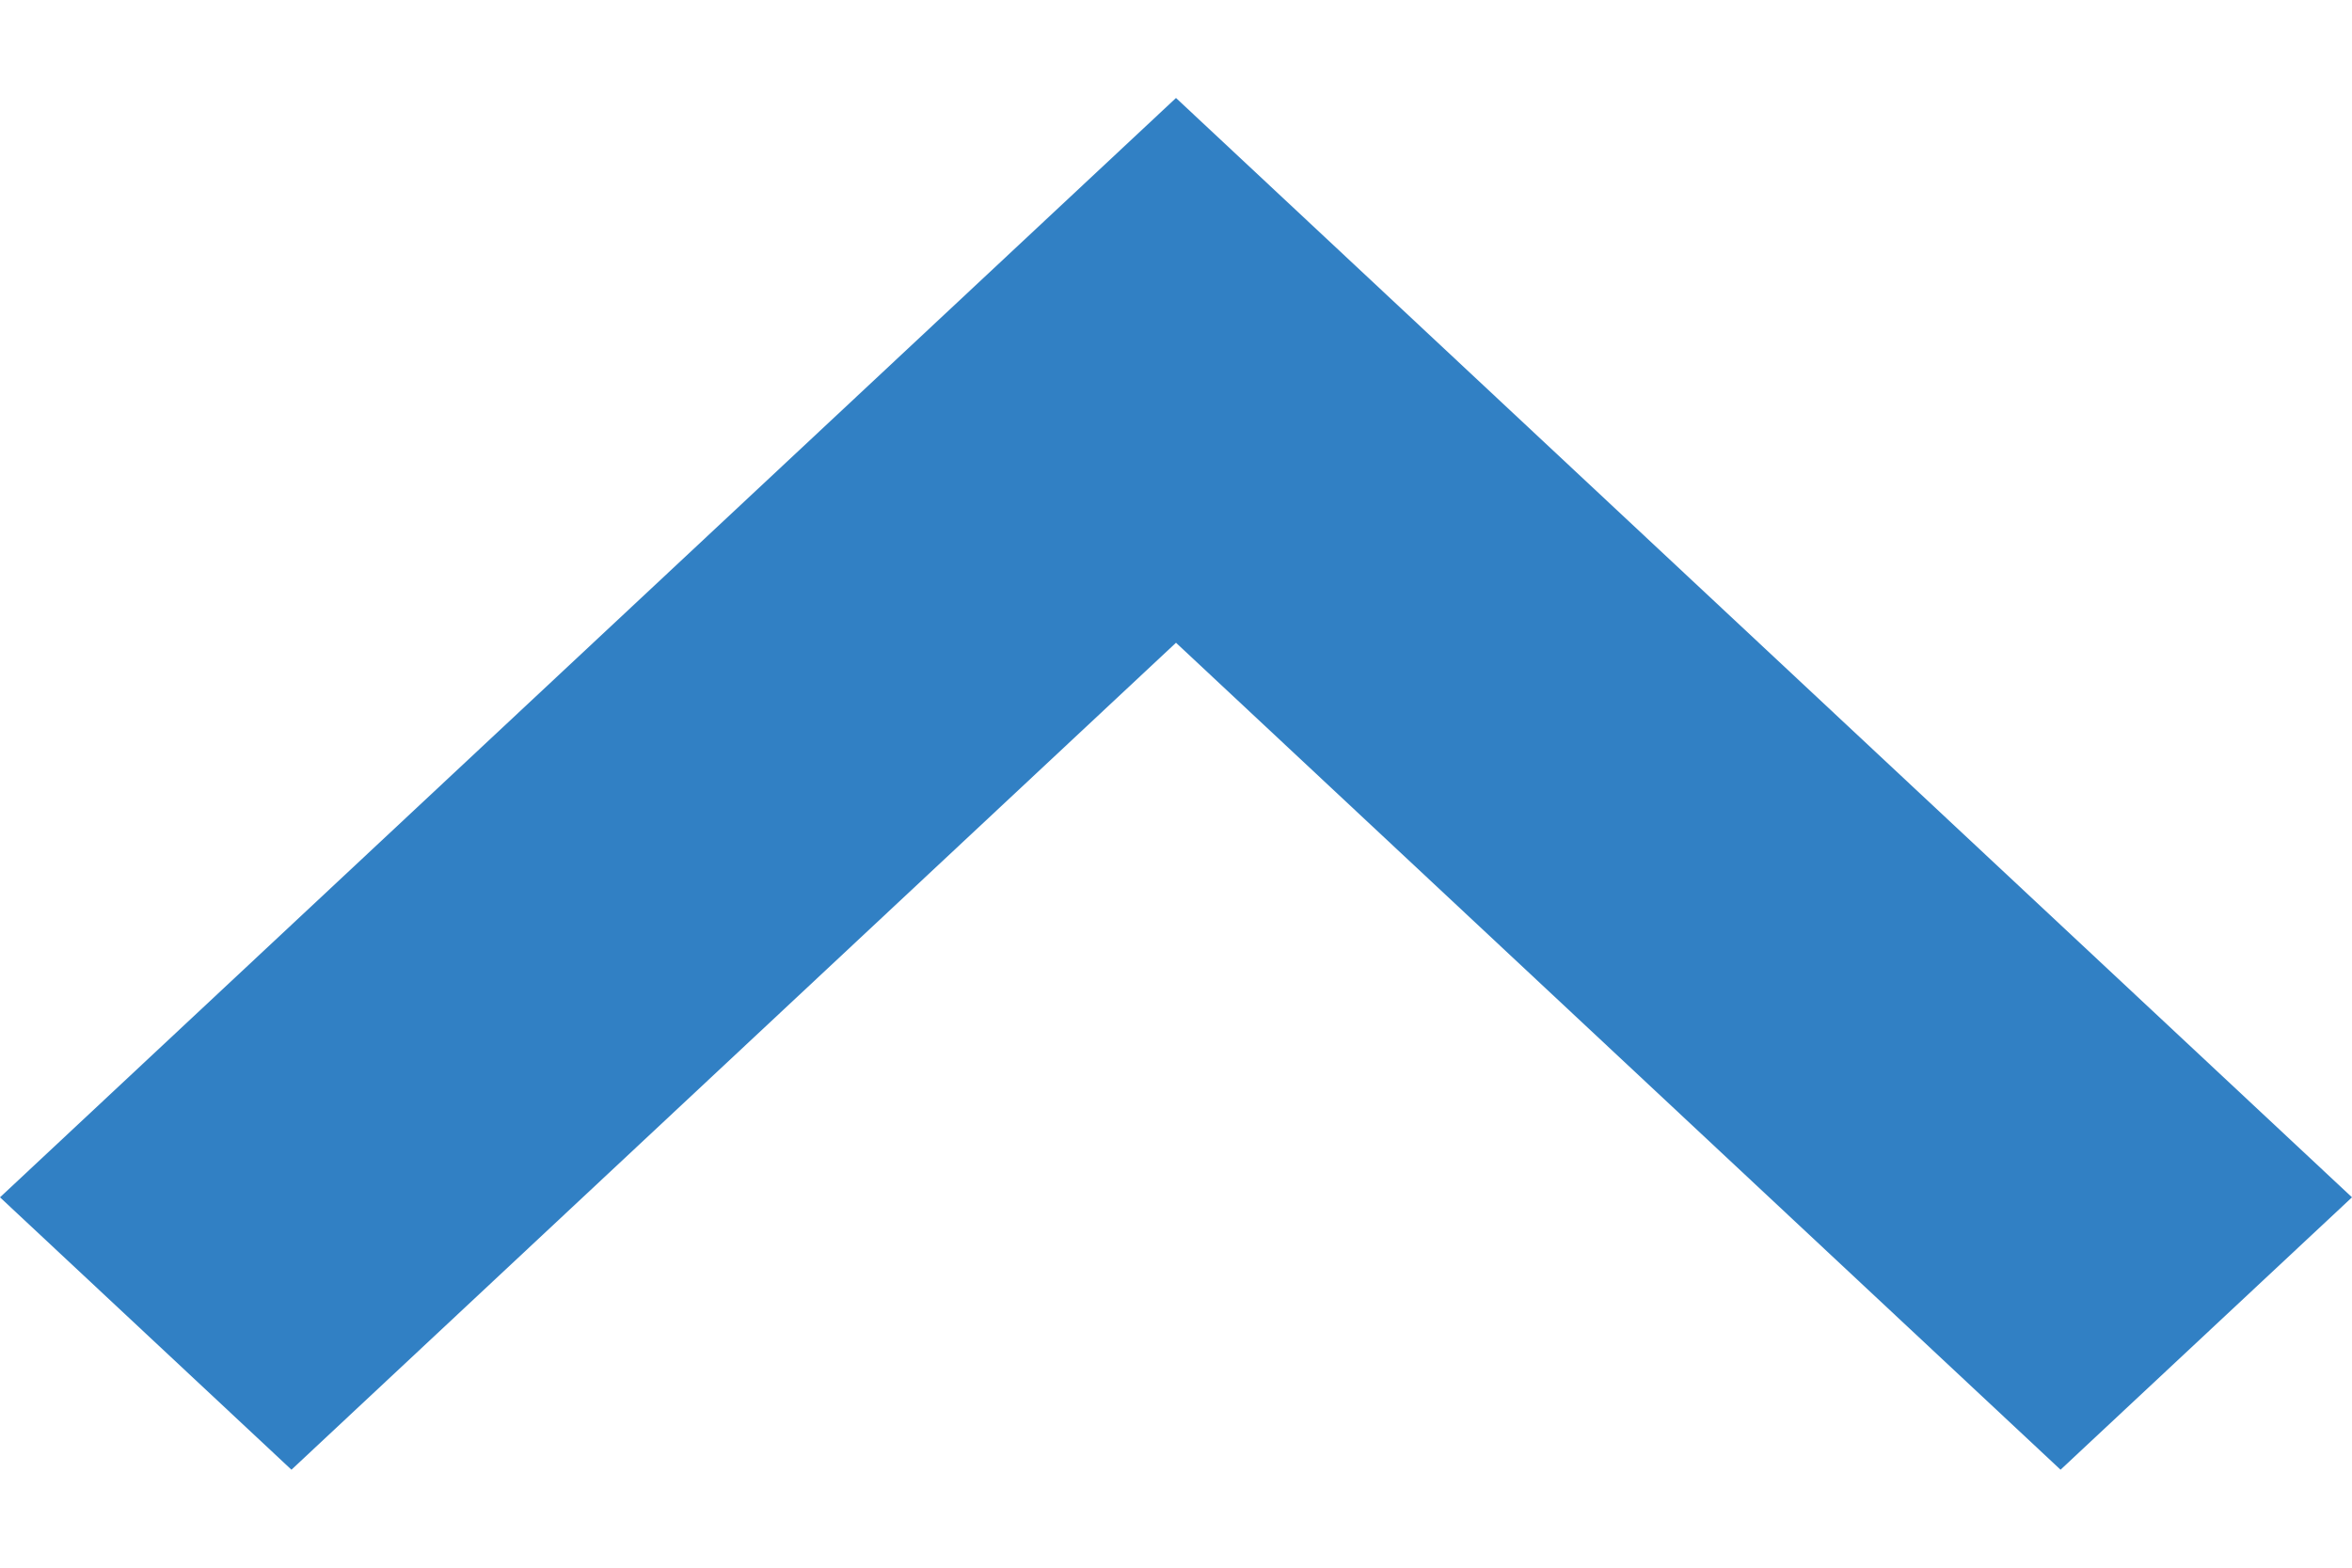 <svg width="12" height="8" viewBox="0 0 12 8" fill="none" xmlns="http://www.w3.org/2000/svg">
<path fill-rule="evenodd" clip-rule="evenodd" d="M12 6.11L10.513 7.5L6 3.28L1.487 7.5L0 6.11L6 0.5L12 6.11Z" fill="#3180C4"/>
</svg>